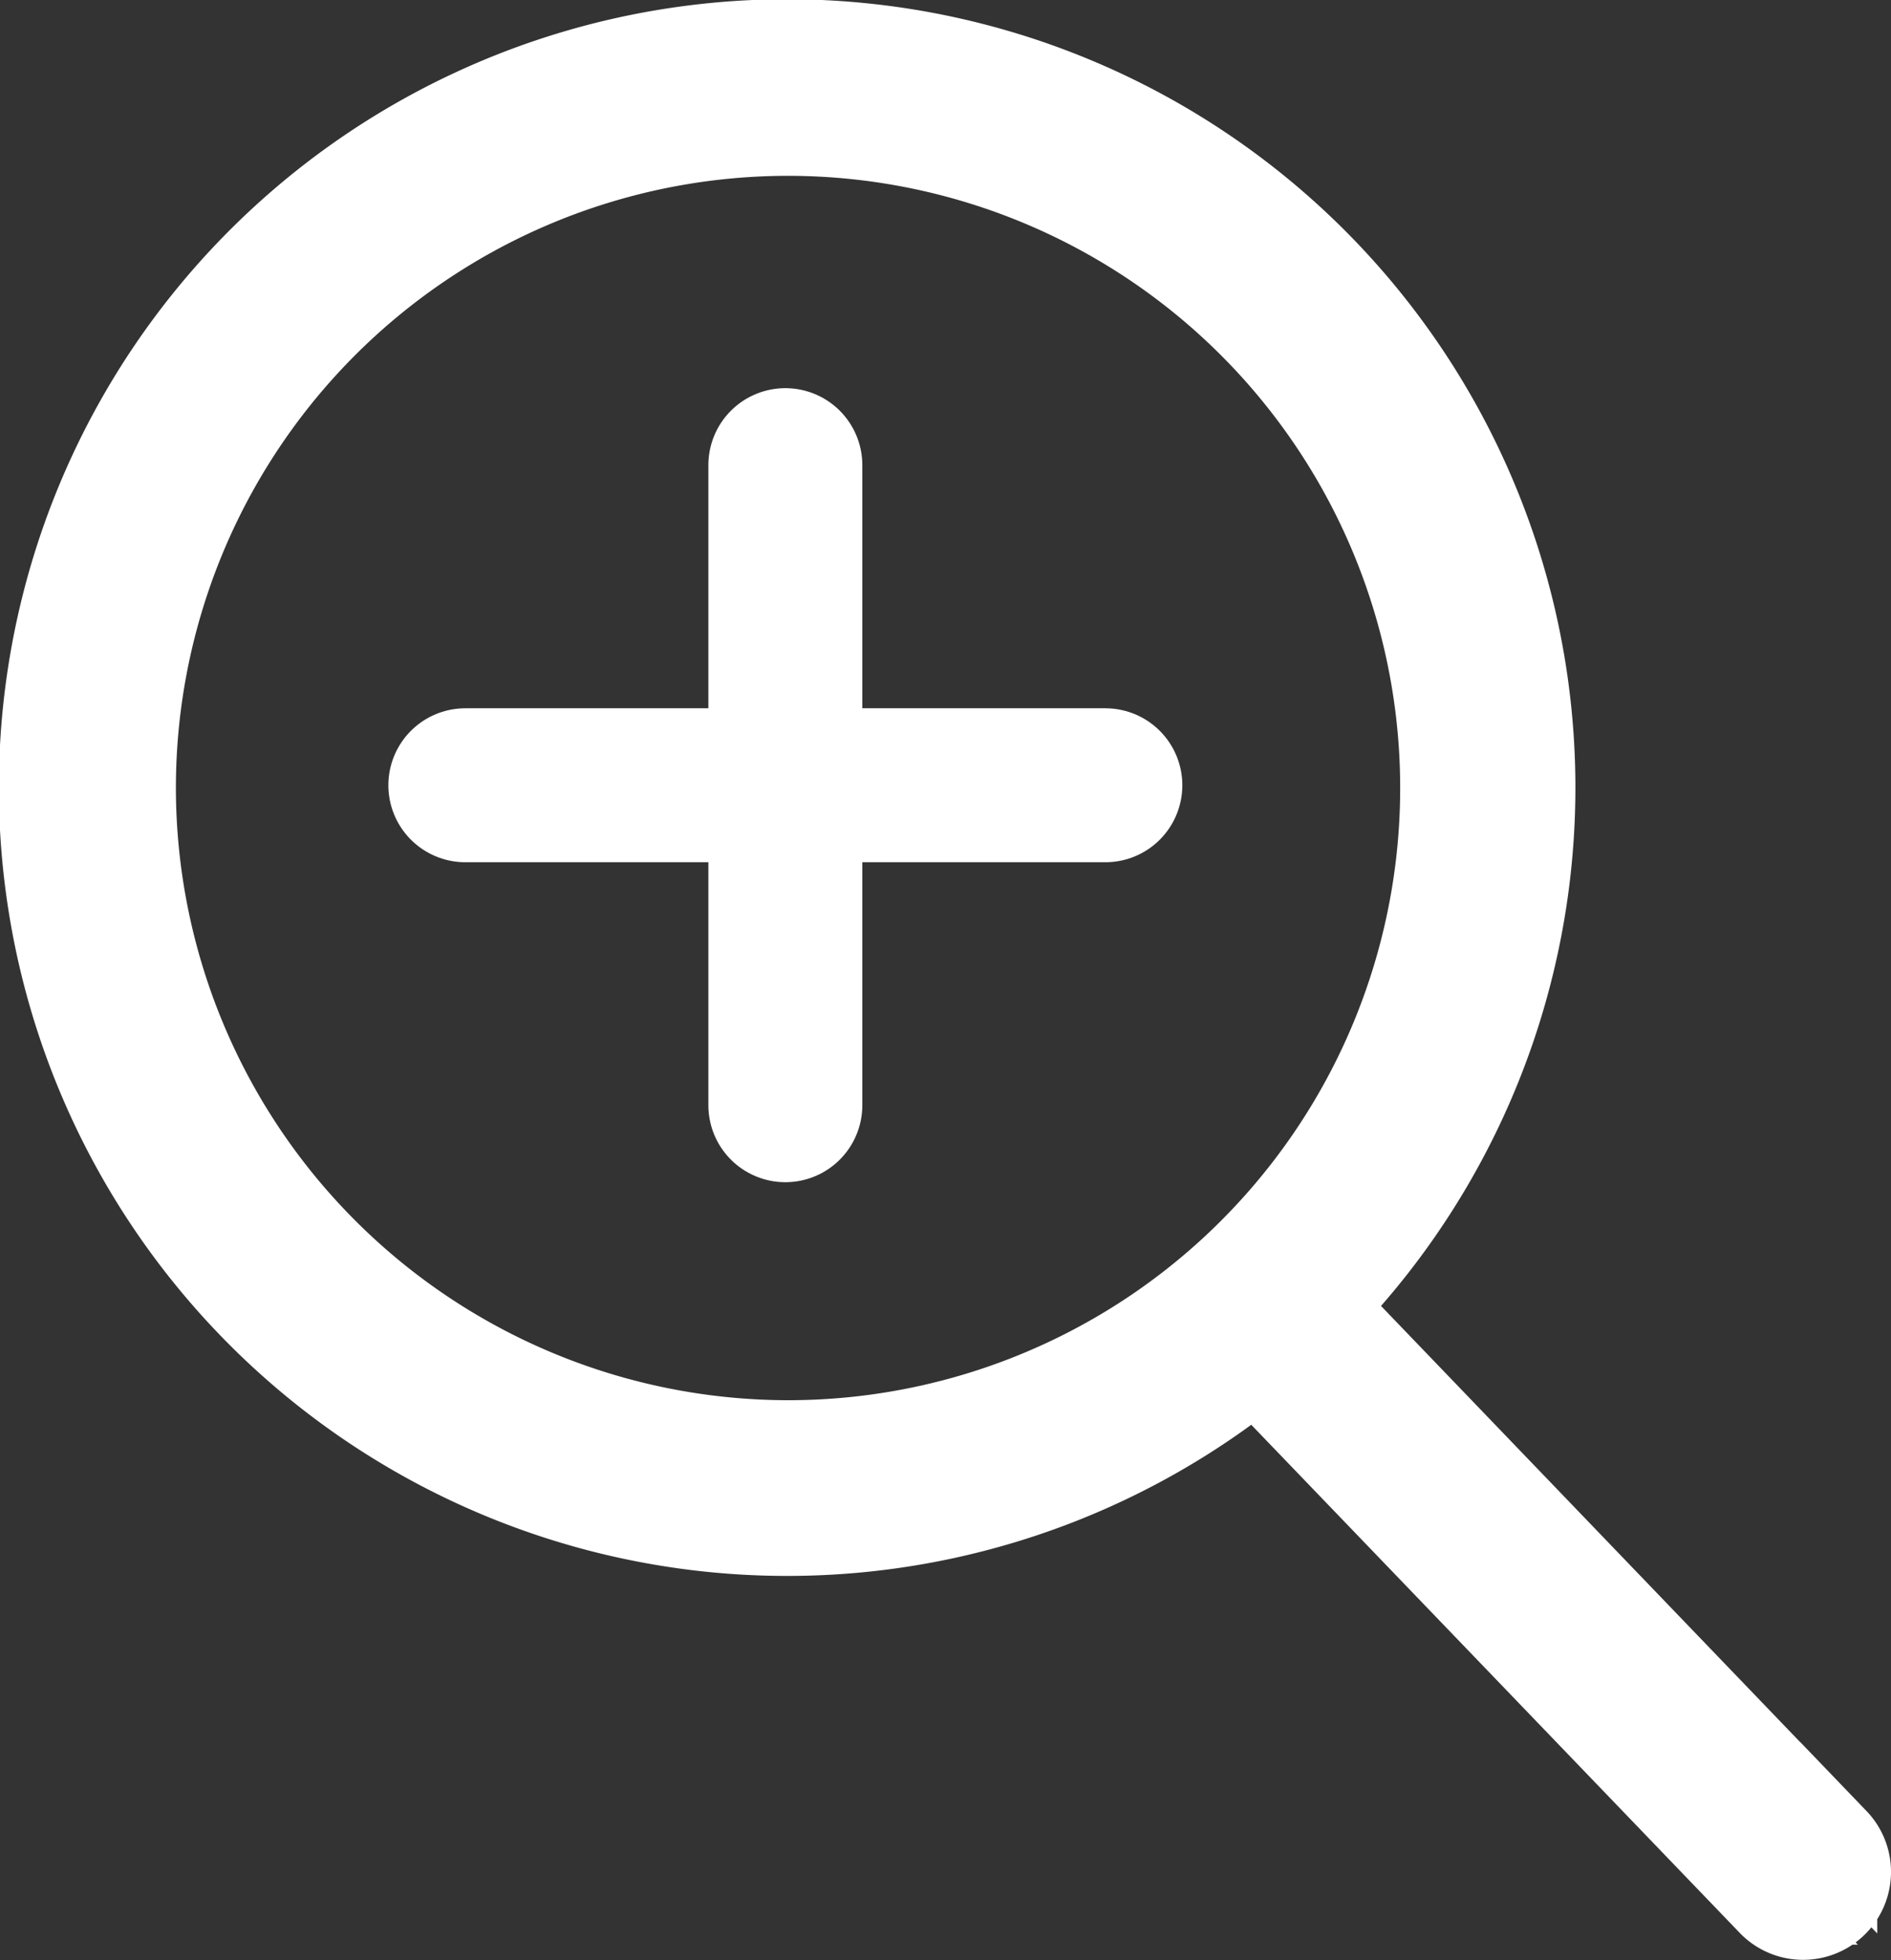 <svg xmlns="http://www.w3.org/2000/svg" width="24.565" height="25.459" viewBox="0 0 24.565 25.459">
    <rect x="0" y="0" width="24.565" height="25.459" fill="#333333" stroke="none"/>
    <defs>
        <style>
            .cls-2{stroke:#fff;fill:none;stroke-linecap:round;stroke-width:2px}
        </style>
    </defs>
    <g id="Search_Care_Icon" transform="translate(-611.717 -745.271)">
        <path id="noun_Search_2097589" fill="#fff" stroke="#fff" d="M31.677 28.184l-6.631-6.9a9.74 9.74 0 1 0-.949.867l6.654 6.921a.642.642 0 0 0 .926-.89zM9.576 14.548A8.452 8.452 0 1 1 18.027 23a8.461 8.461 0 0 1-8.451-8.452z" transform="translate(603.926 740.959)"/>
        <g id="Group_801" transform="translate(617.762 751.313)">
            <path id="Line_46" d="M0 0L0 8.314" class="cls-2" transform="translate(4.157)"/>
            <path id="Line_47" d="M0 0L0 8.314" class="cls-2" transform="rotate(90 2.078 6.236)"/>
        </g>
    </g>
</svg>
